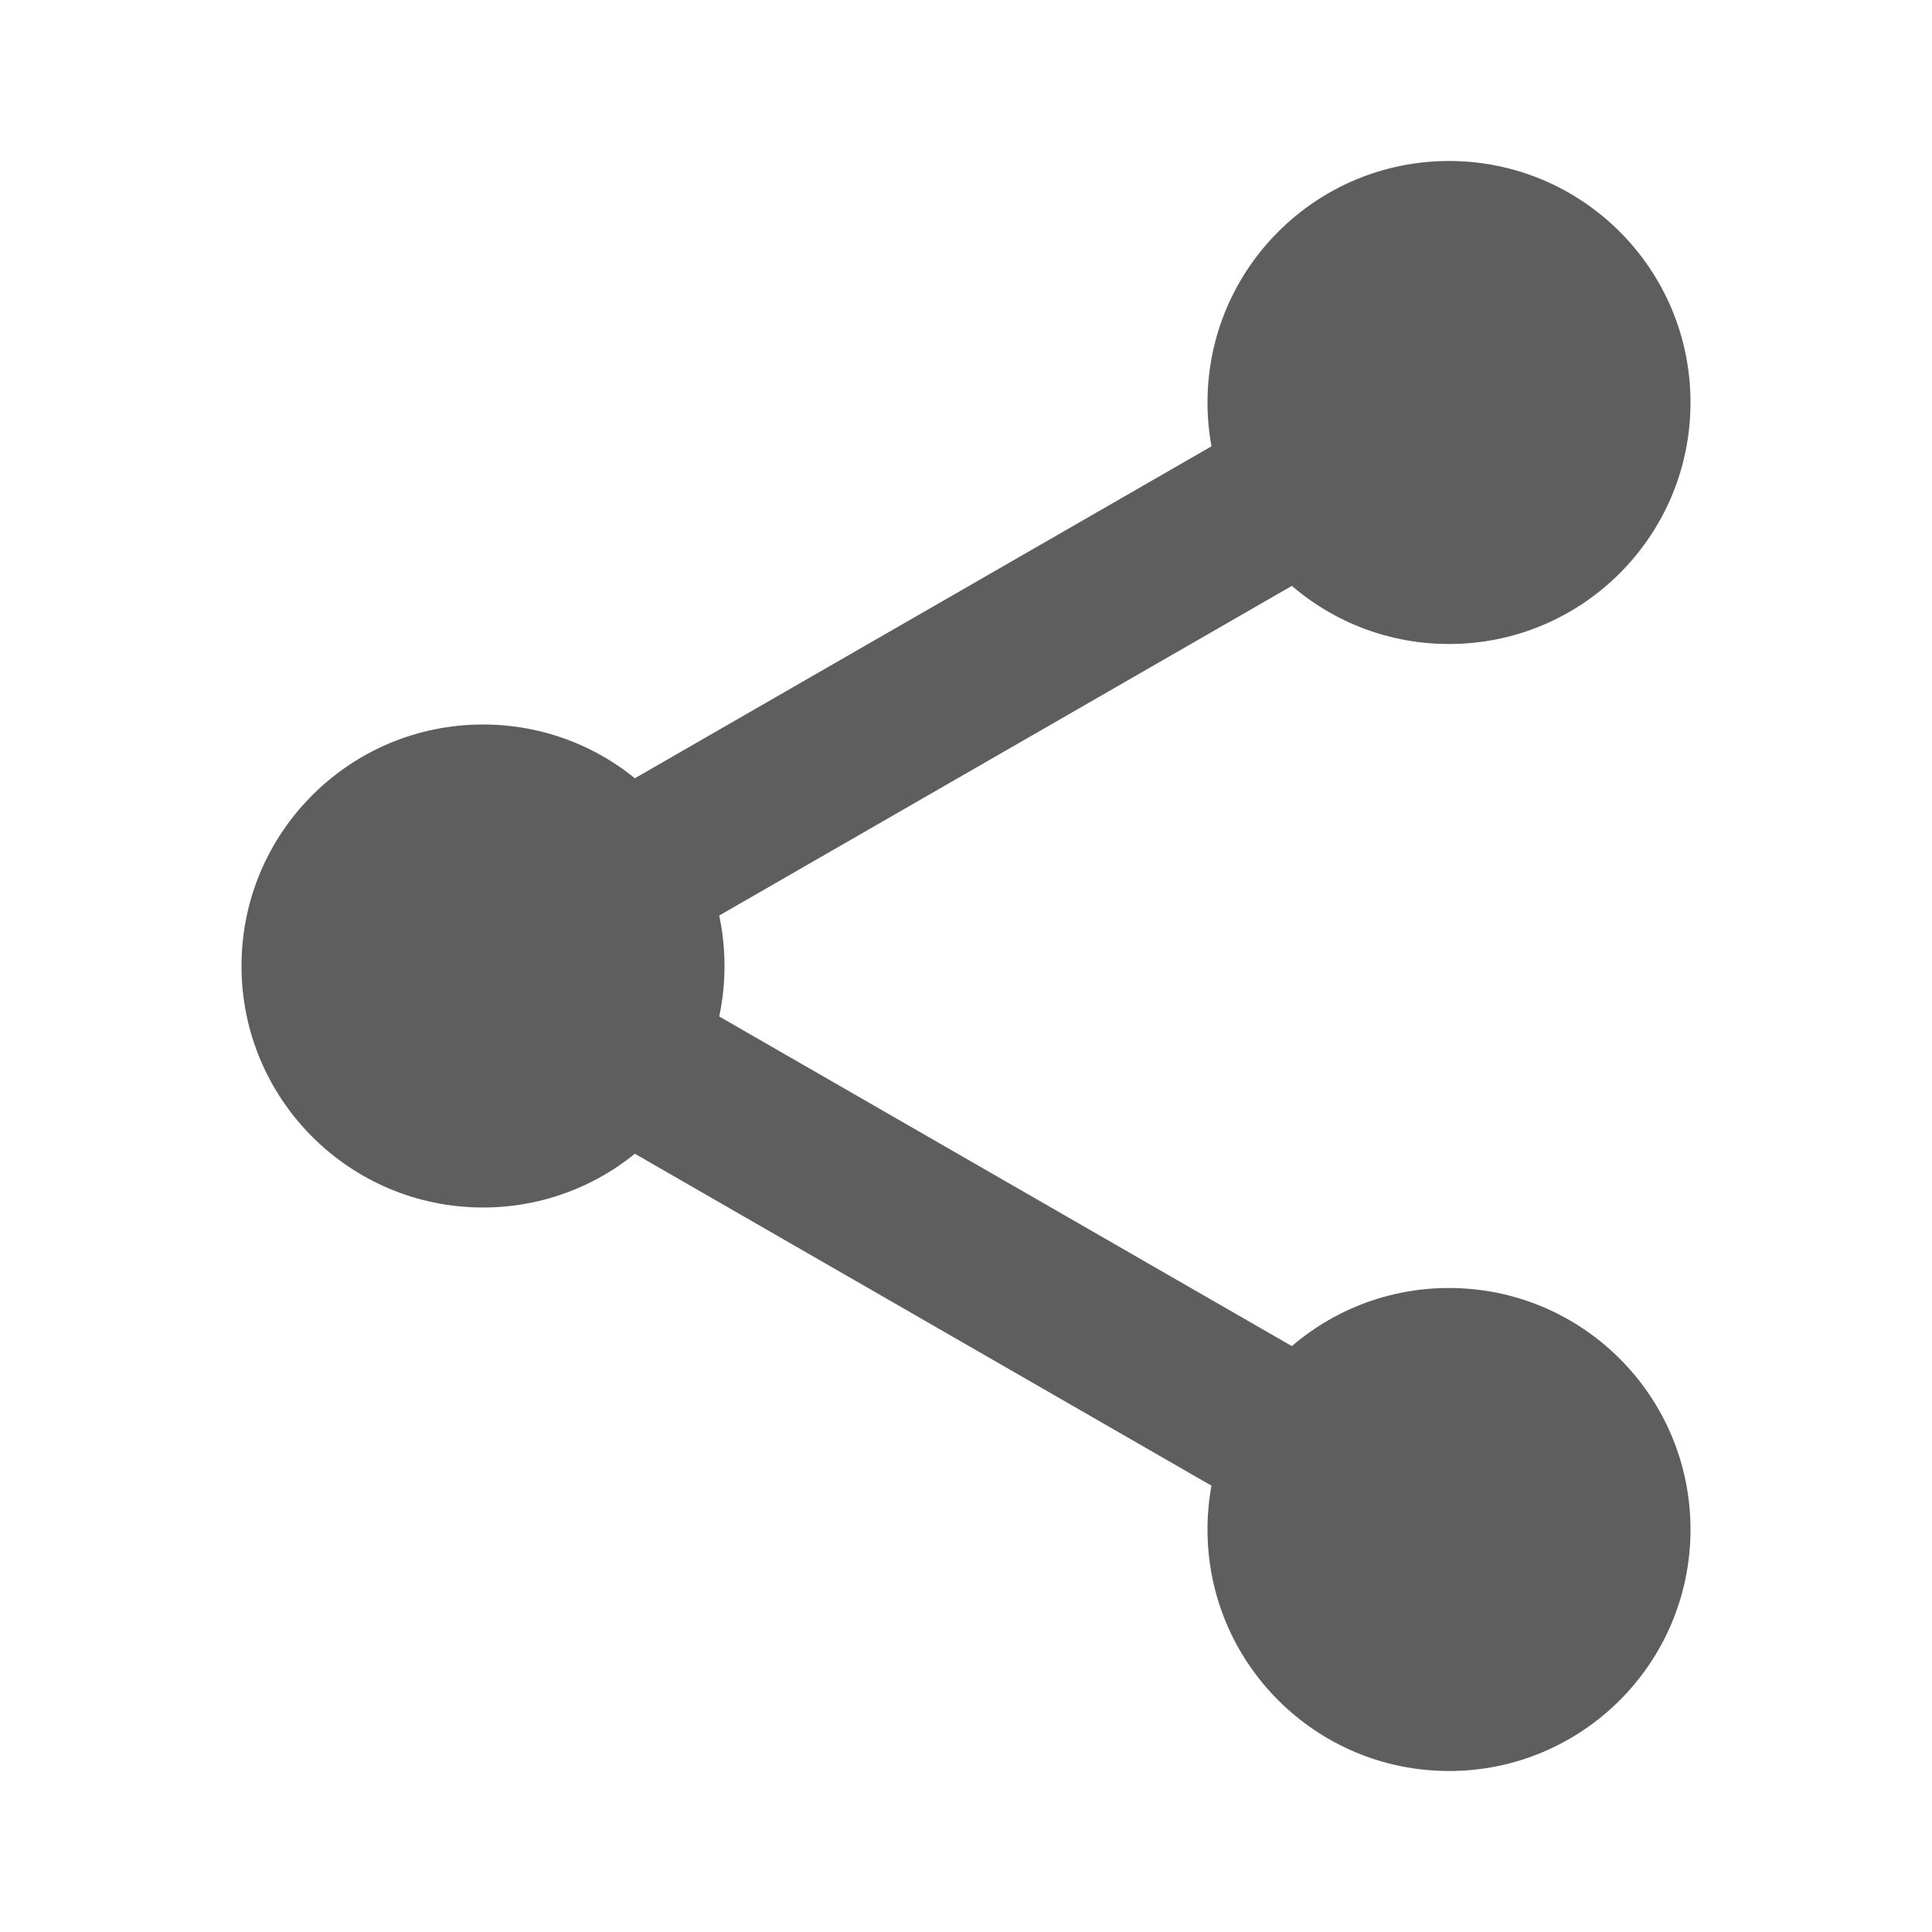 <?xml version="1.0" encoding="UTF-8"?>
<svg width="24px" height="24px" viewBox="0 0 24 24" version="1.1" xmlns="http://www.w3.org/2000/svg" xmlns:xlink="http://www.w3.org/1999/xlink">
    <title>20D64D71-8FD0-4FC3-85F2-FD547095FC3D</title>
    <g id="Page-1" stroke="none" stroke-width="1" fill="none" fill-rule="evenodd">
        <g id="Share">
            <rect id="Rectangle" x="0" y="0" width="24" height="24"></rect>
            <circle id="Oval" fill="#5E5E5E" cx="18" cy="5" r="3"></circle>
            <circle id="Oval" fill="#5E5E5E" cx="6" cy="12" r="3"></circle>
            <circle id="Oval" fill="#5E5E5E" cx="18" cy="19" r="3"></circle>
            <polygon id="Path-4" fill="#5E5E5E" fill-rule="nonzero" points="17.501 4.133 18.499 5.867 6.339 12.867 5.341 11.133"></polygon>
            <polygon id="Path-5" fill="#5E5E5E" fill-rule="nonzero" points="6.339 11.133 18.499 18.133 17.501 19.867 5.341 12.867"></polygon>
        </g>
    </g>
</svg>